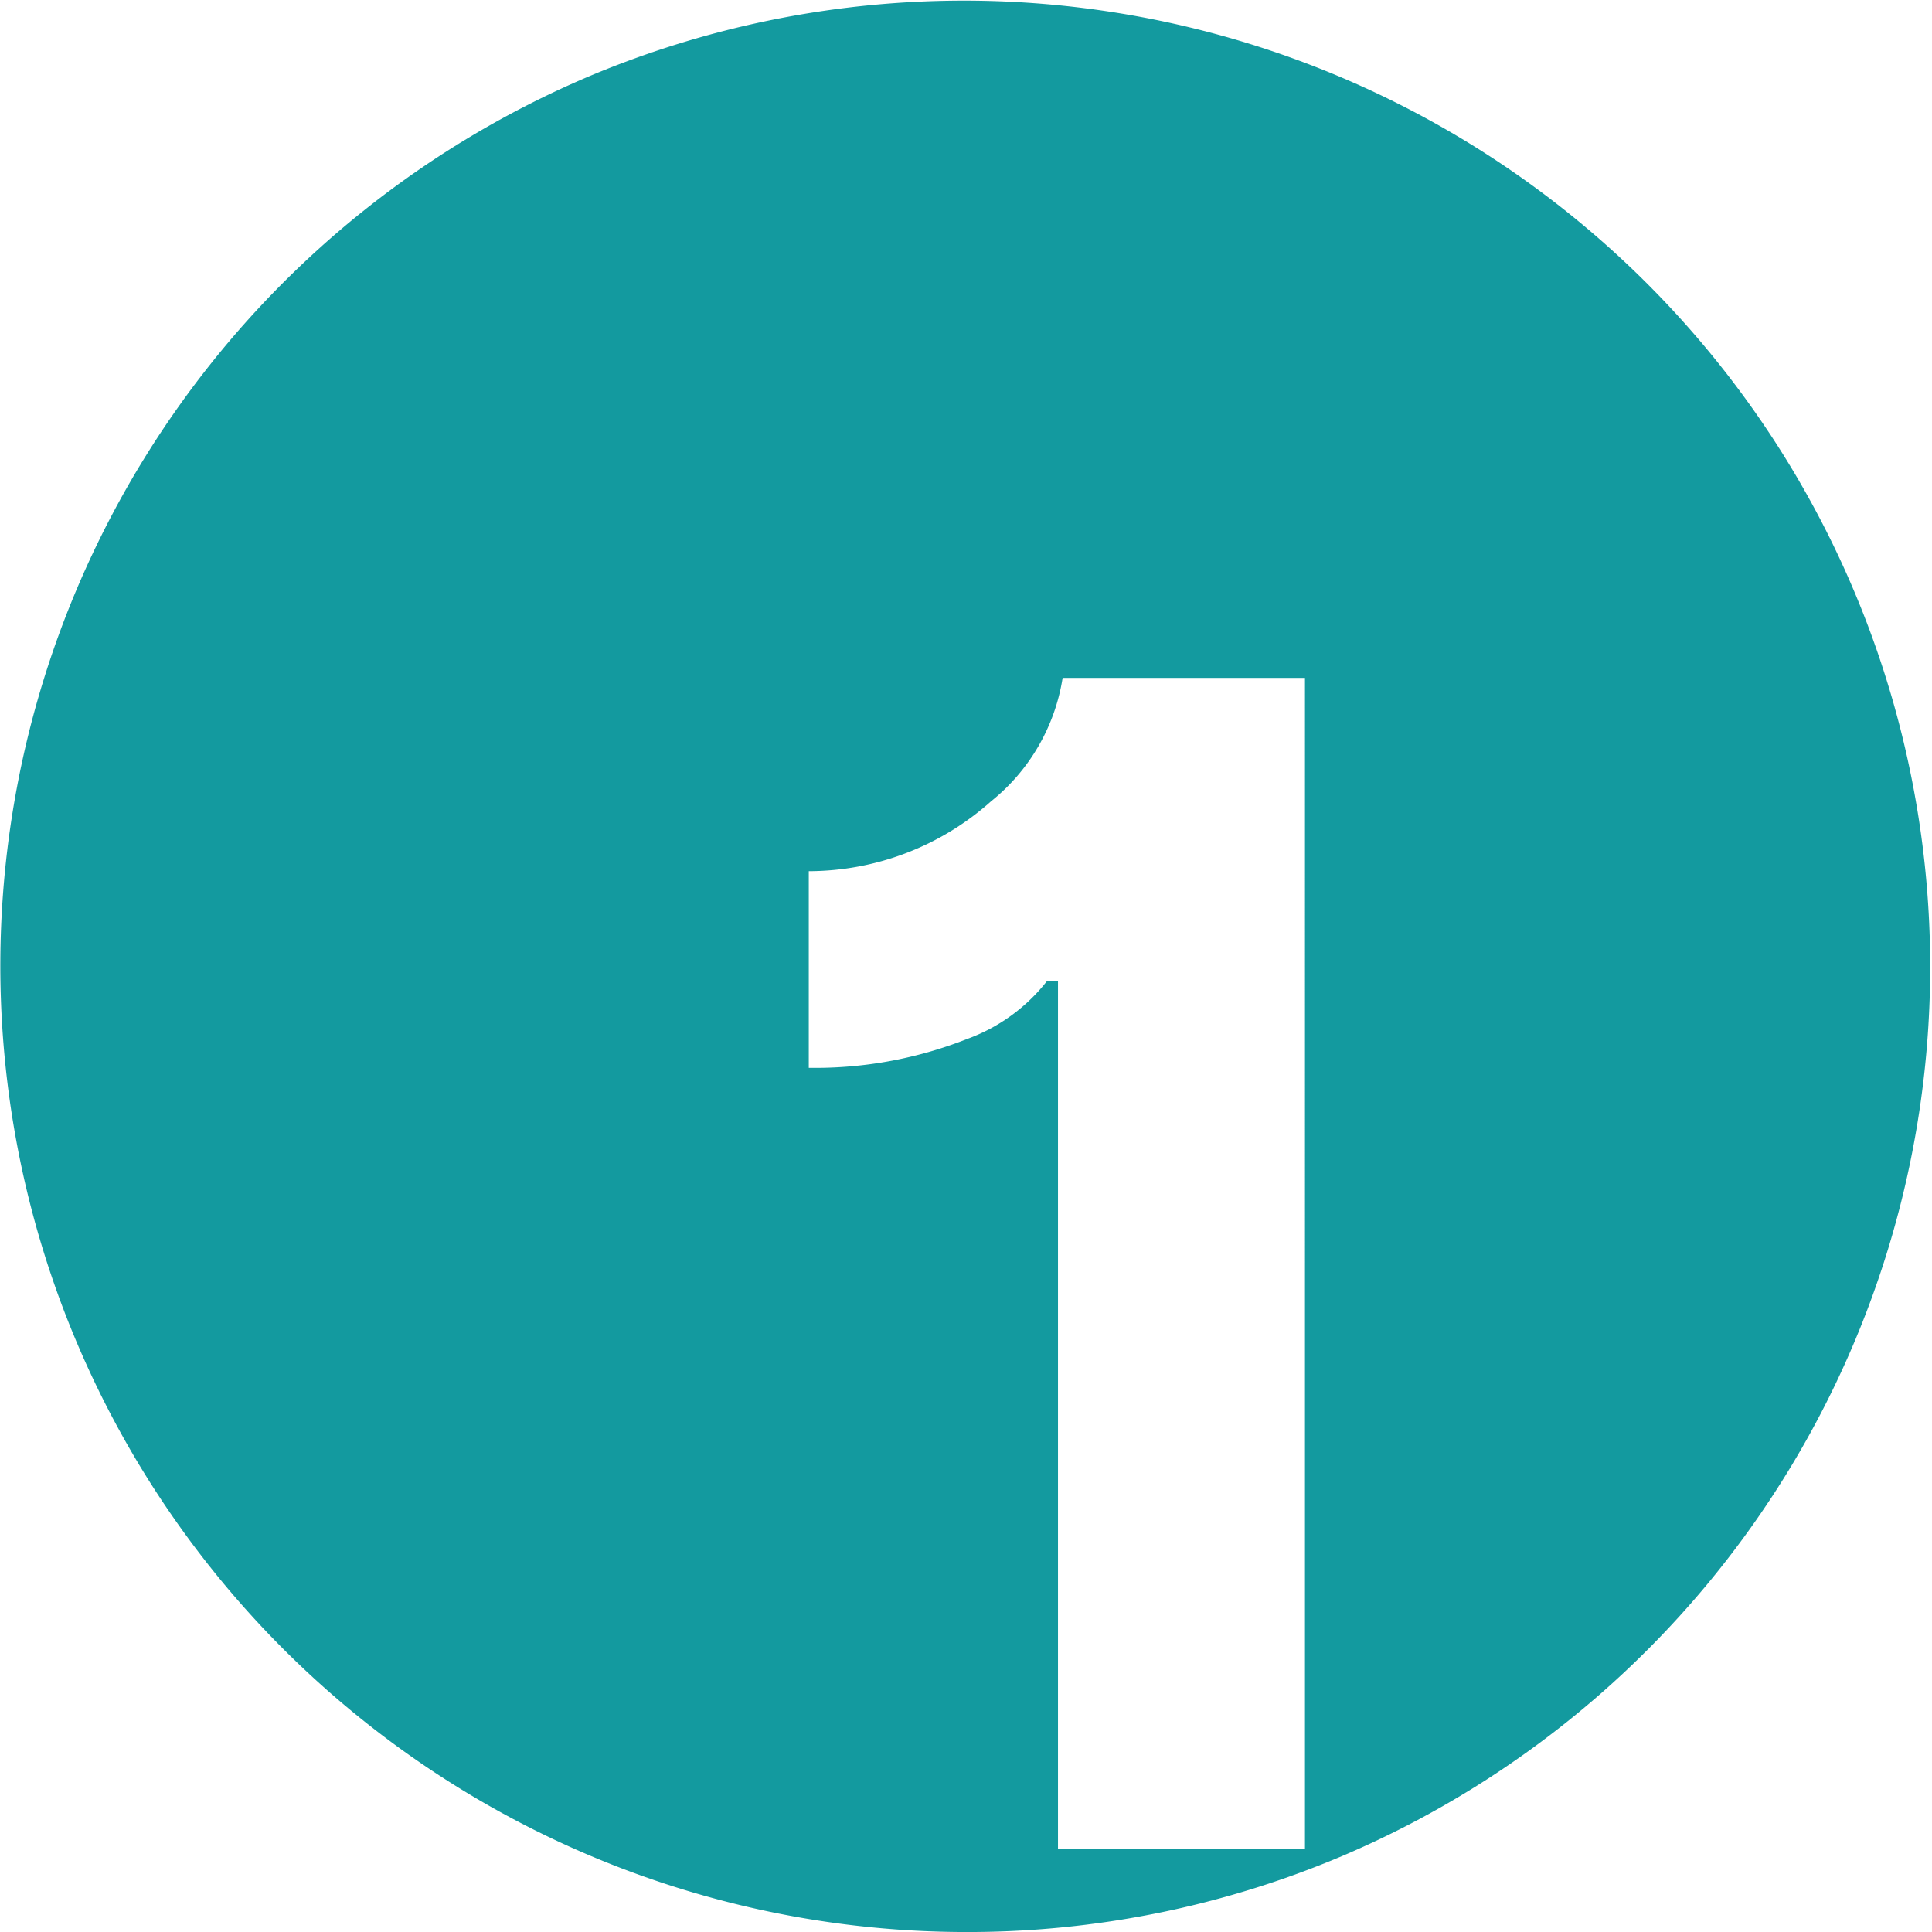 <svg xmlns="http://www.w3.org/2000/svg" width="77.999" height="78" viewBox="0 0 77.999 78">
  <path id="Sustracción_1" data-name="Sustracción 1" d="M39,78A39.01,39.01,0,0,1,23.819,3.065,39.01,39.01,0,0,1,54.18,74.935,38.756,38.756,0,0,1,39,78Zm3.275-38.4h.438V74.642h9.971V27.369H42.9a7.973,7.973,0,0,1-2.891,4.983,11.076,11.076,0,0,1-7.357,2.819v7.94h.008a16.718,16.718,0,0,0,6.38-1.164A7.222,7.222,0,0,0,42.275,39.6Z" fill="#139a9f"/>
</svg>

